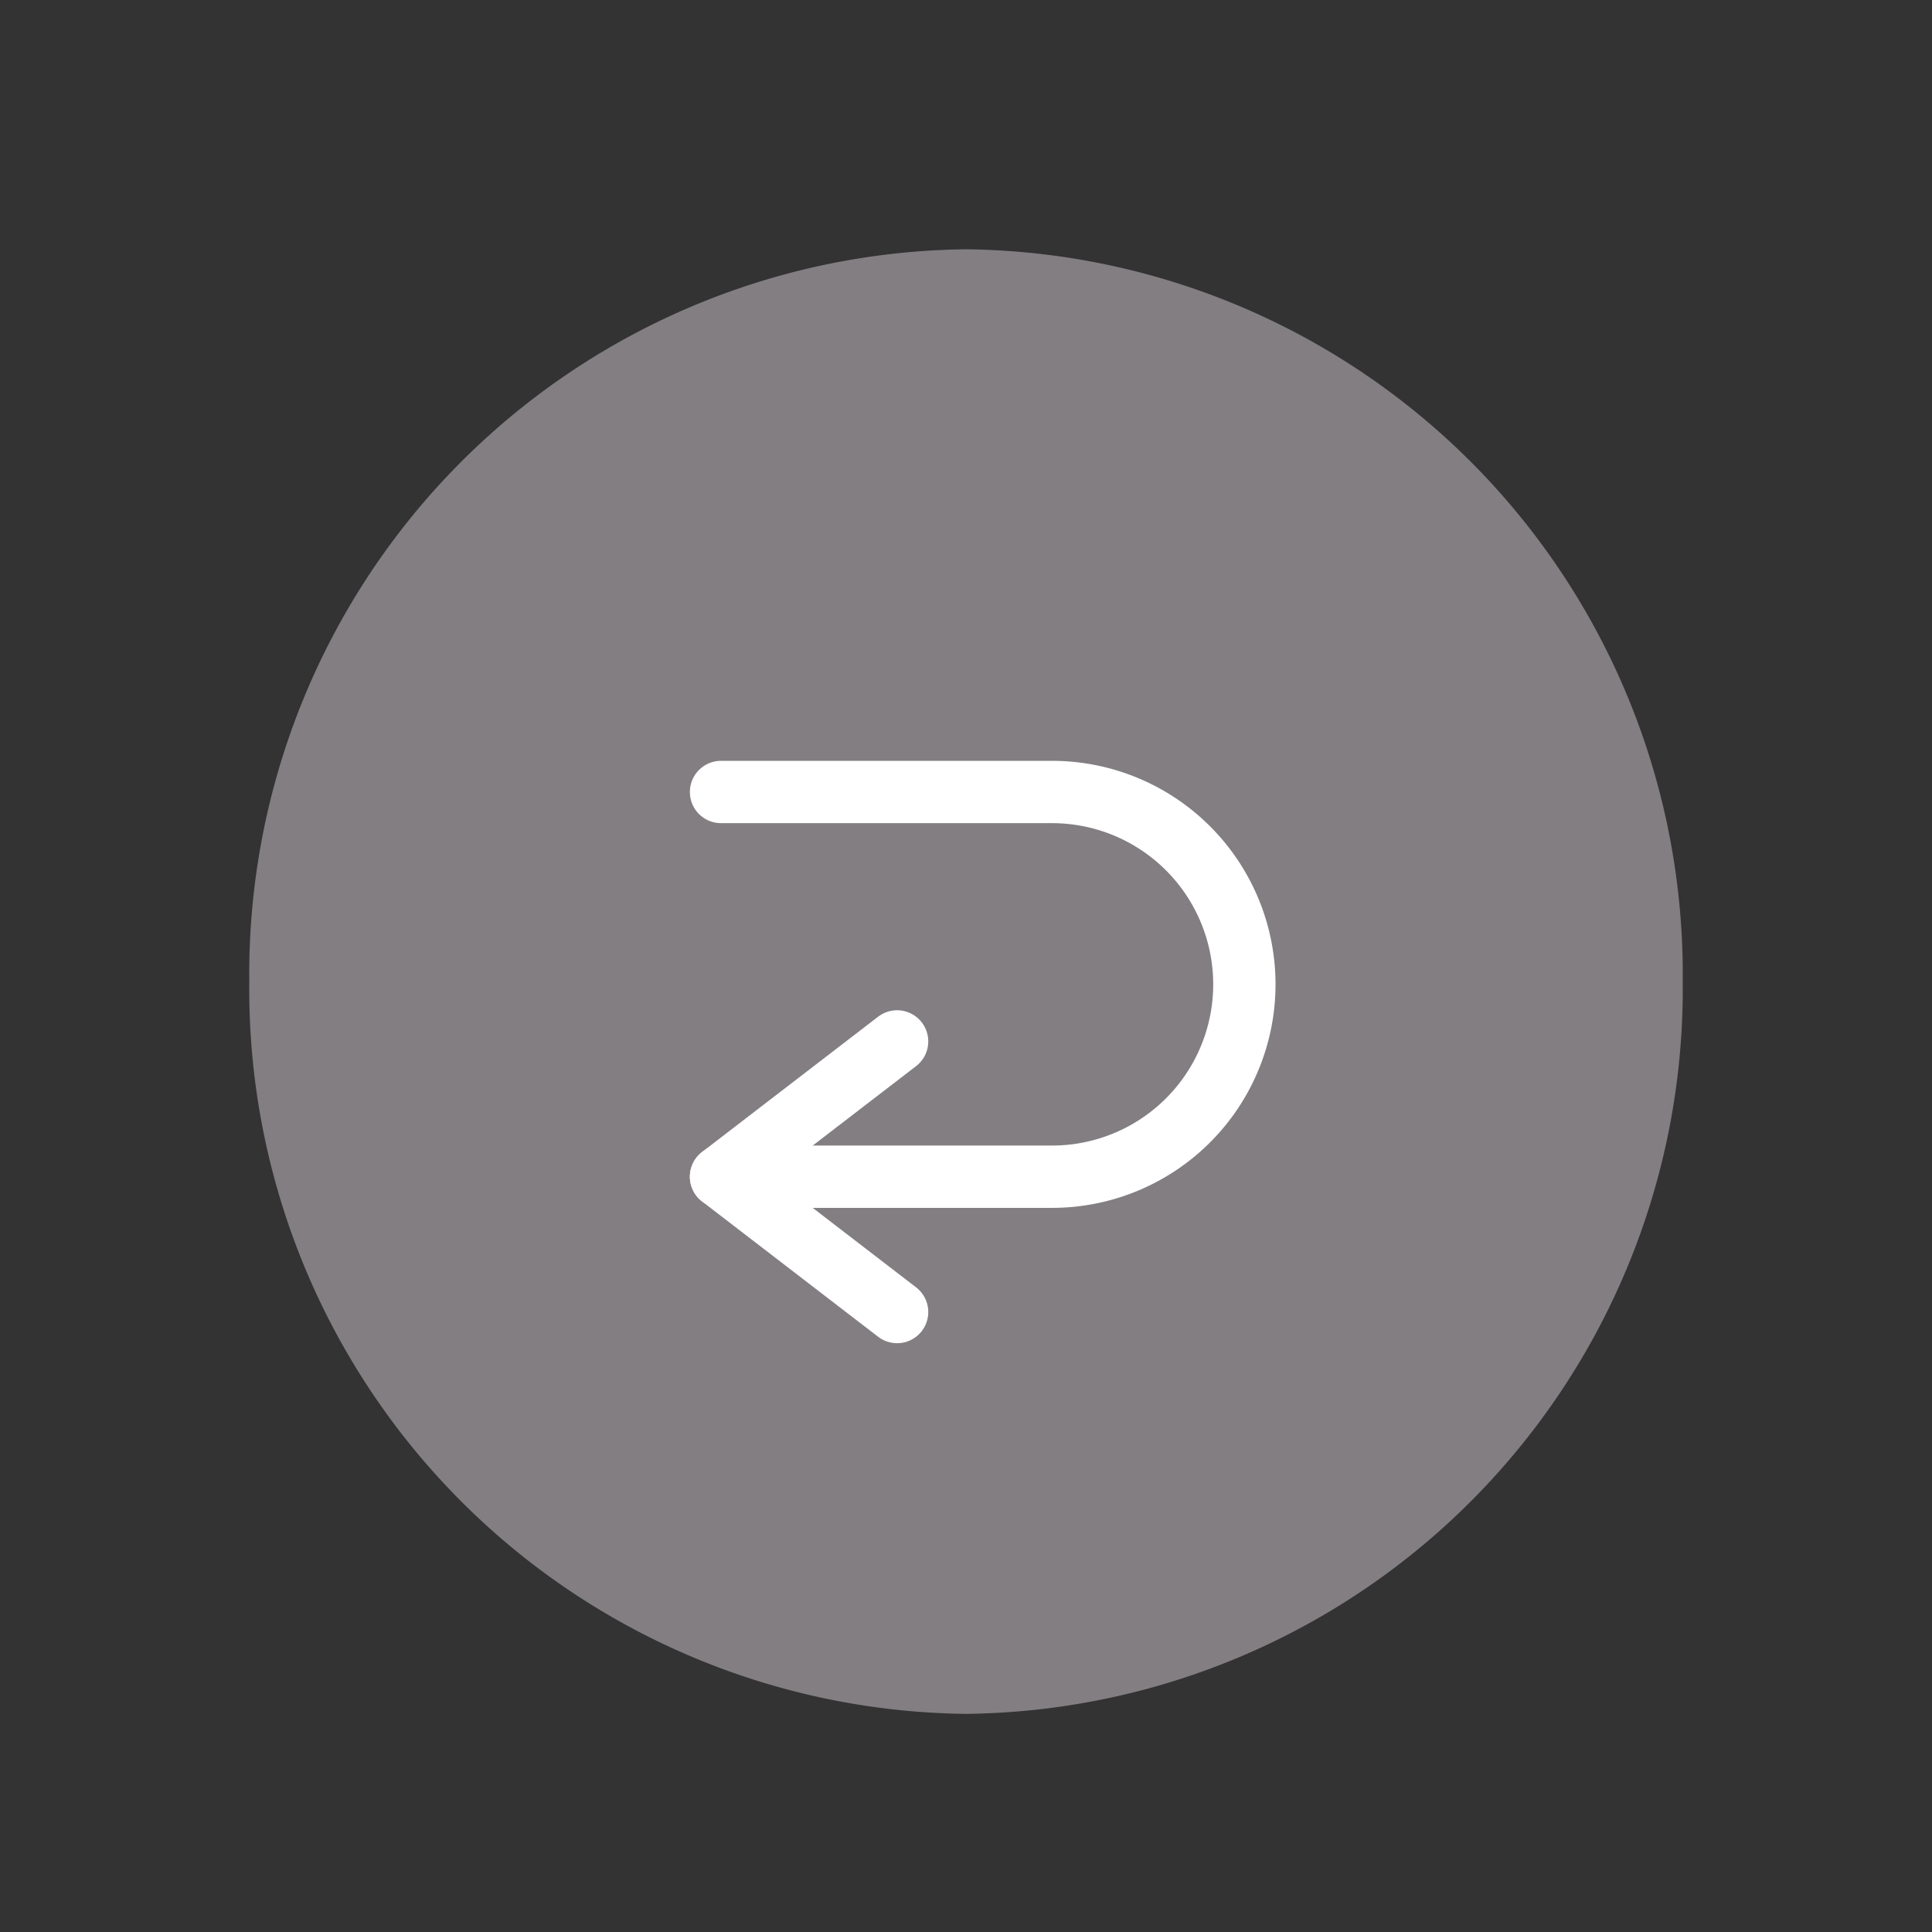 <svg xmlns="http://www.w3.org/2000/svg" xmlns:xlink="http://www.w3.org/1999/xlink" width="62" height="62" viewBox="0 0 62 62">
  <rect x="0" y="0" width="62" height="62" fill="#333333" stroke="none"/>
  <defs>
    <clipPath id="clip-path">
      <rect id="長方形_77" data-name="長方形 77" width="19.569" height="19.463" fill="none" stroke="#fff" stroke-width="2"/>
    </clipPath>
  </defs>
  <g id="return_button" transform="translate(-384.012 -0.492)">
    <rect id="長方形_78" data-name="長方形 78" width="62" height="62" transform="translate(384.012 0.492)" fill="none"/>
    <path id="パス_177" data-name="パス 177" d="M23,0A23.254,23.254,0,0,1,46,23.5,23.254,23.254,0,0,1,23,47,23.254,23.254,0,0,1,0,23.5,23.254,23.254,0,0,1,23,0Z" transform="translate(392.012 8.492)" fill="#969196" opacity="0.799" style="mix-blend-mode: multiply;isolation: isolate"/>
    <g id="yajirushi" transform="translate(405.764 24.52)">
      <g id="グループ_23" data-name="グループ 23" transform="translate(0 0)" clip-path="url(#clip-path)">
        <path id="パス_21" data-name="パス 21" d="M6.4,5.079.75,9.421,6.4,13.764" transform="translate(0.637 4.313)" fill="none" stroke="#fff" stroke-linecap="round" stroke-linejoin="round" stroke-width="2"/>
        <path id="パス_22" data-name="パス 22" d="M.75.75H11.371a6.173,6.173,0,1,1,0,12.346H.75" transform="translate(0.637 0.638)" fill="none" stroke="#fff" stroke-linecap="round" stroke-linejoin="round" stroke-width="2"/>
      </g>
    </g>
  </g>
</svg>
